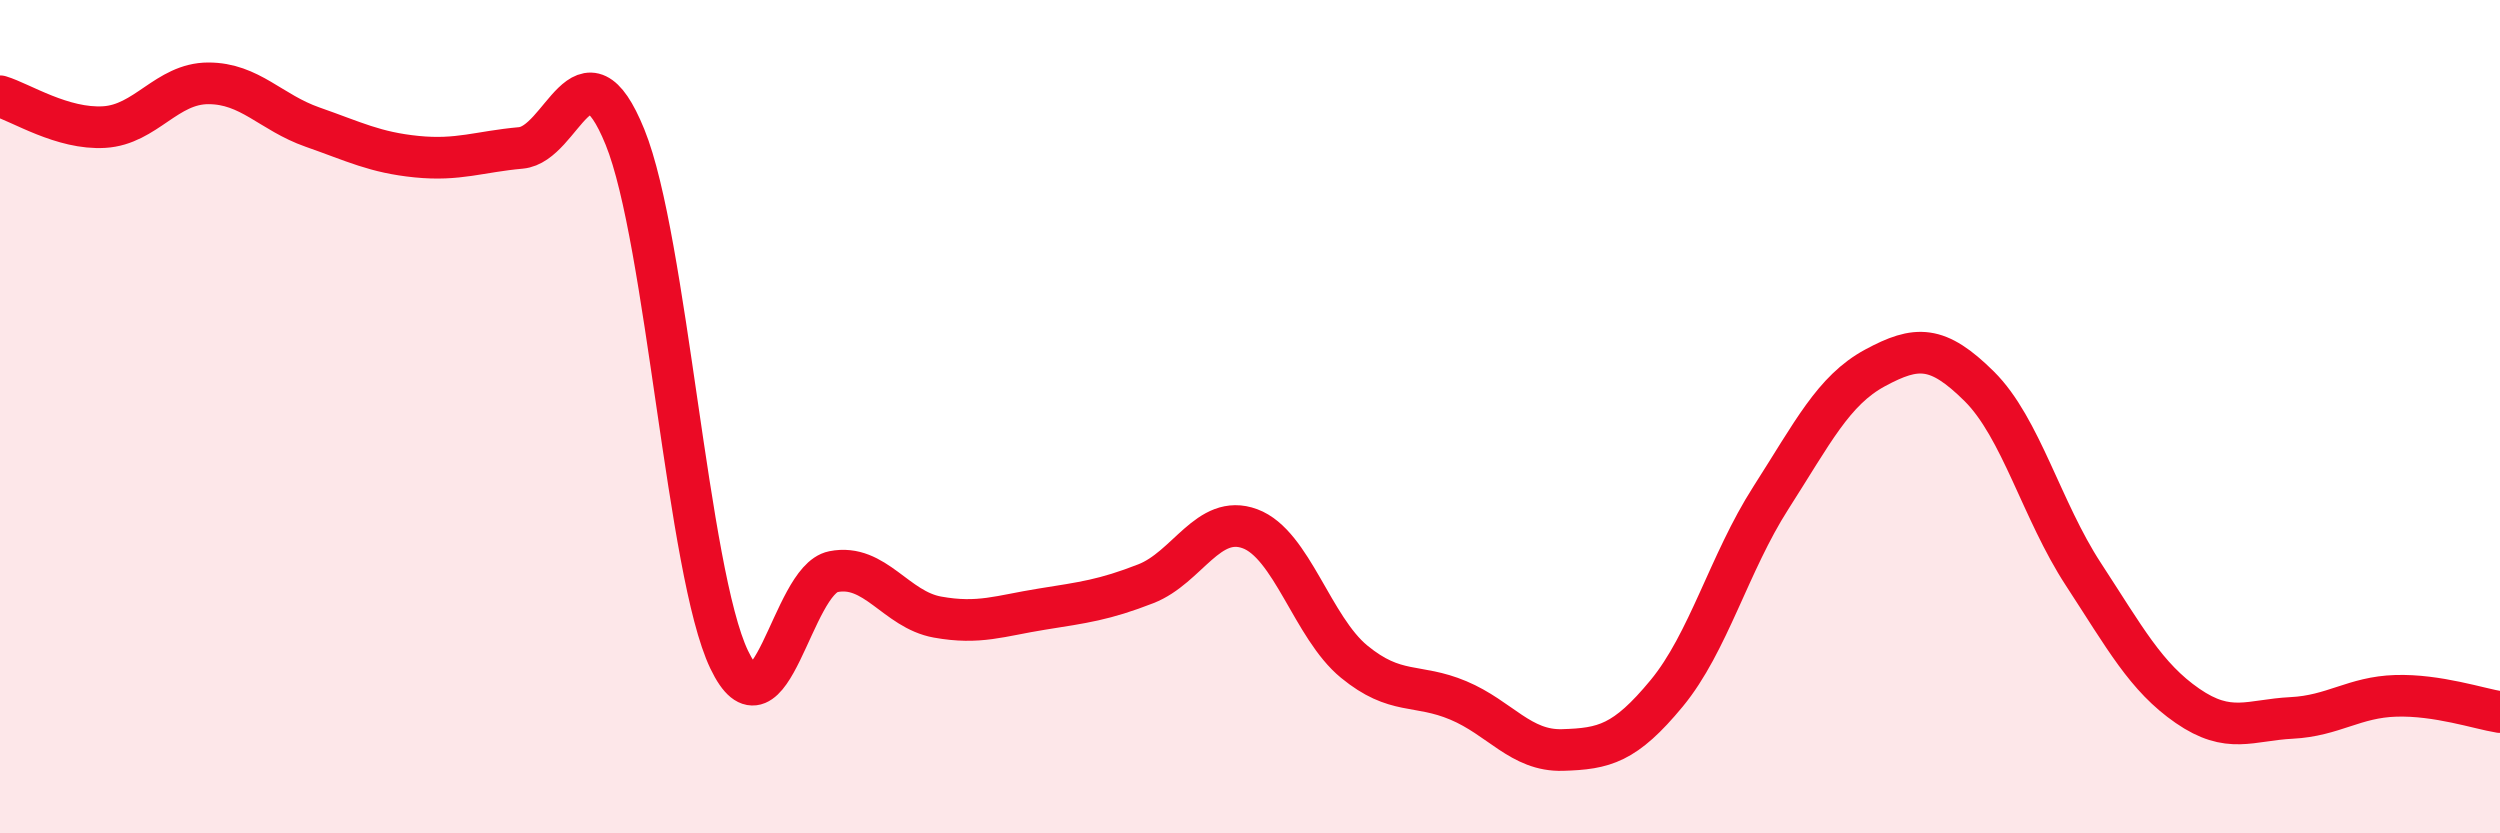 
    <svg width="60" height="20" viewBox="0 0 60 20" xmlns="http://www.w3.org/2000/svg">
      <path
        d="M 0,2.31 C 0.5,2.46 1.5,3.11 2.5,3.05 C 3.5,2.99 4,2 5,2 C 6,2 6.5,2.7 7.5,3.05 C 8.5,3.4 9,3.66 10,3.76 C 11,3.86 11.5,3.64 12.5,3.55 C 13.5,3.46 14,0.83 15,3.29 C 16,5.75 16.5,13.74 17.5,15.83 C 18.5,17.92 19,13.92 20,13.72 C 21,13.52 21.5,14.63 22.5,14.81 C 23.5,14.99 24,14.78 25,14.62 C 26,14.46 26.5,14.4 27.5,14.01 C 28.5,13.62 29,12.32 30,12.69 C 31,13.06 31.5,15.06 32.5,15.88 C 33.5,16.7 34,16.39 35,16.81 C 36,17.23 36.5,18.03 37.5,18 C 38.5,17.97 39,17.85 40,16.64 C 41,15.43 41.5,13.51 42.5,11.95 C 43.5,10.39 44,9.37 45,8.83 C 46,8.29 46.5,8.28 47.5,9.27 C 48.5,10.26 49,12.25 50,13.78 C 51,15.31 51.5,16.25 52.5,16.94 C 53.5,17.63 54,17.28 55,17.23 C 56,17.18 56.5,16.73 57.5,16.7 C 58.5,16.67 59.5,17.01 60,17.09L60 20L0 20Z"
        fill="#EB0A25"
        opacity="0.1"
        stroke-linecap="round"
        stroke-linejoin="round"
      />
      <path
        d="M 0,2.31 C 0.5,2.46 1.5,3.11 2.5,3.05 C 3.5,2.99 4,2 5,2 C 6,2 6.5,2.7 7.5,3.05 C 8.5,3.4 9,3.66 10,3.76 C 11,3.86 11.5,3.64 12.5,3.55 C 13.5,3.46 14,0.83 15,3.29 C 16,5.75 16.5,13.74 17.5,15.83 C 18.5,17.92 19,13.92 20,13.72 C 21,13.52 21.5,14.63 22.5,14.81 C 23.5,14.99 24,14.78 25,14.62 C 26,14.46 26.5,14.4 27.5,14.01 C 28.5,13.62 29,12.32 30,12.69 C 31,13.06 31.5,15.06 32.5,15.88 C 33.5,16.7 34,16.39 35,16.81 C 36,17.23 36.5,18.03 37.5,18 C 38.5,17.97 39,17.85 40,16.64 C 41,15.43 41.5,13.51 42.5,11.95 C 43.5,10.39 44,9.37 45,8.83 C 46,8.29 46.5,8.28 47.5,9.27 C 48.5,10.26 49,12.25 50,13.78 C 51,15.31 51.5,16.25 52.5,16.94 C 53.5,17.63 54,17.28 55,17.23 C 56,17.18 56.5,16.73 57.5,16.7 C 58.5,16.67 59.5,17.01 60,17.09"
        stroke="#EB0A25"
        stroke-width="1"
        fill="none"
        stroke-linecap="round"
        stroke-linejoin="round"
      />
    </svg>
  